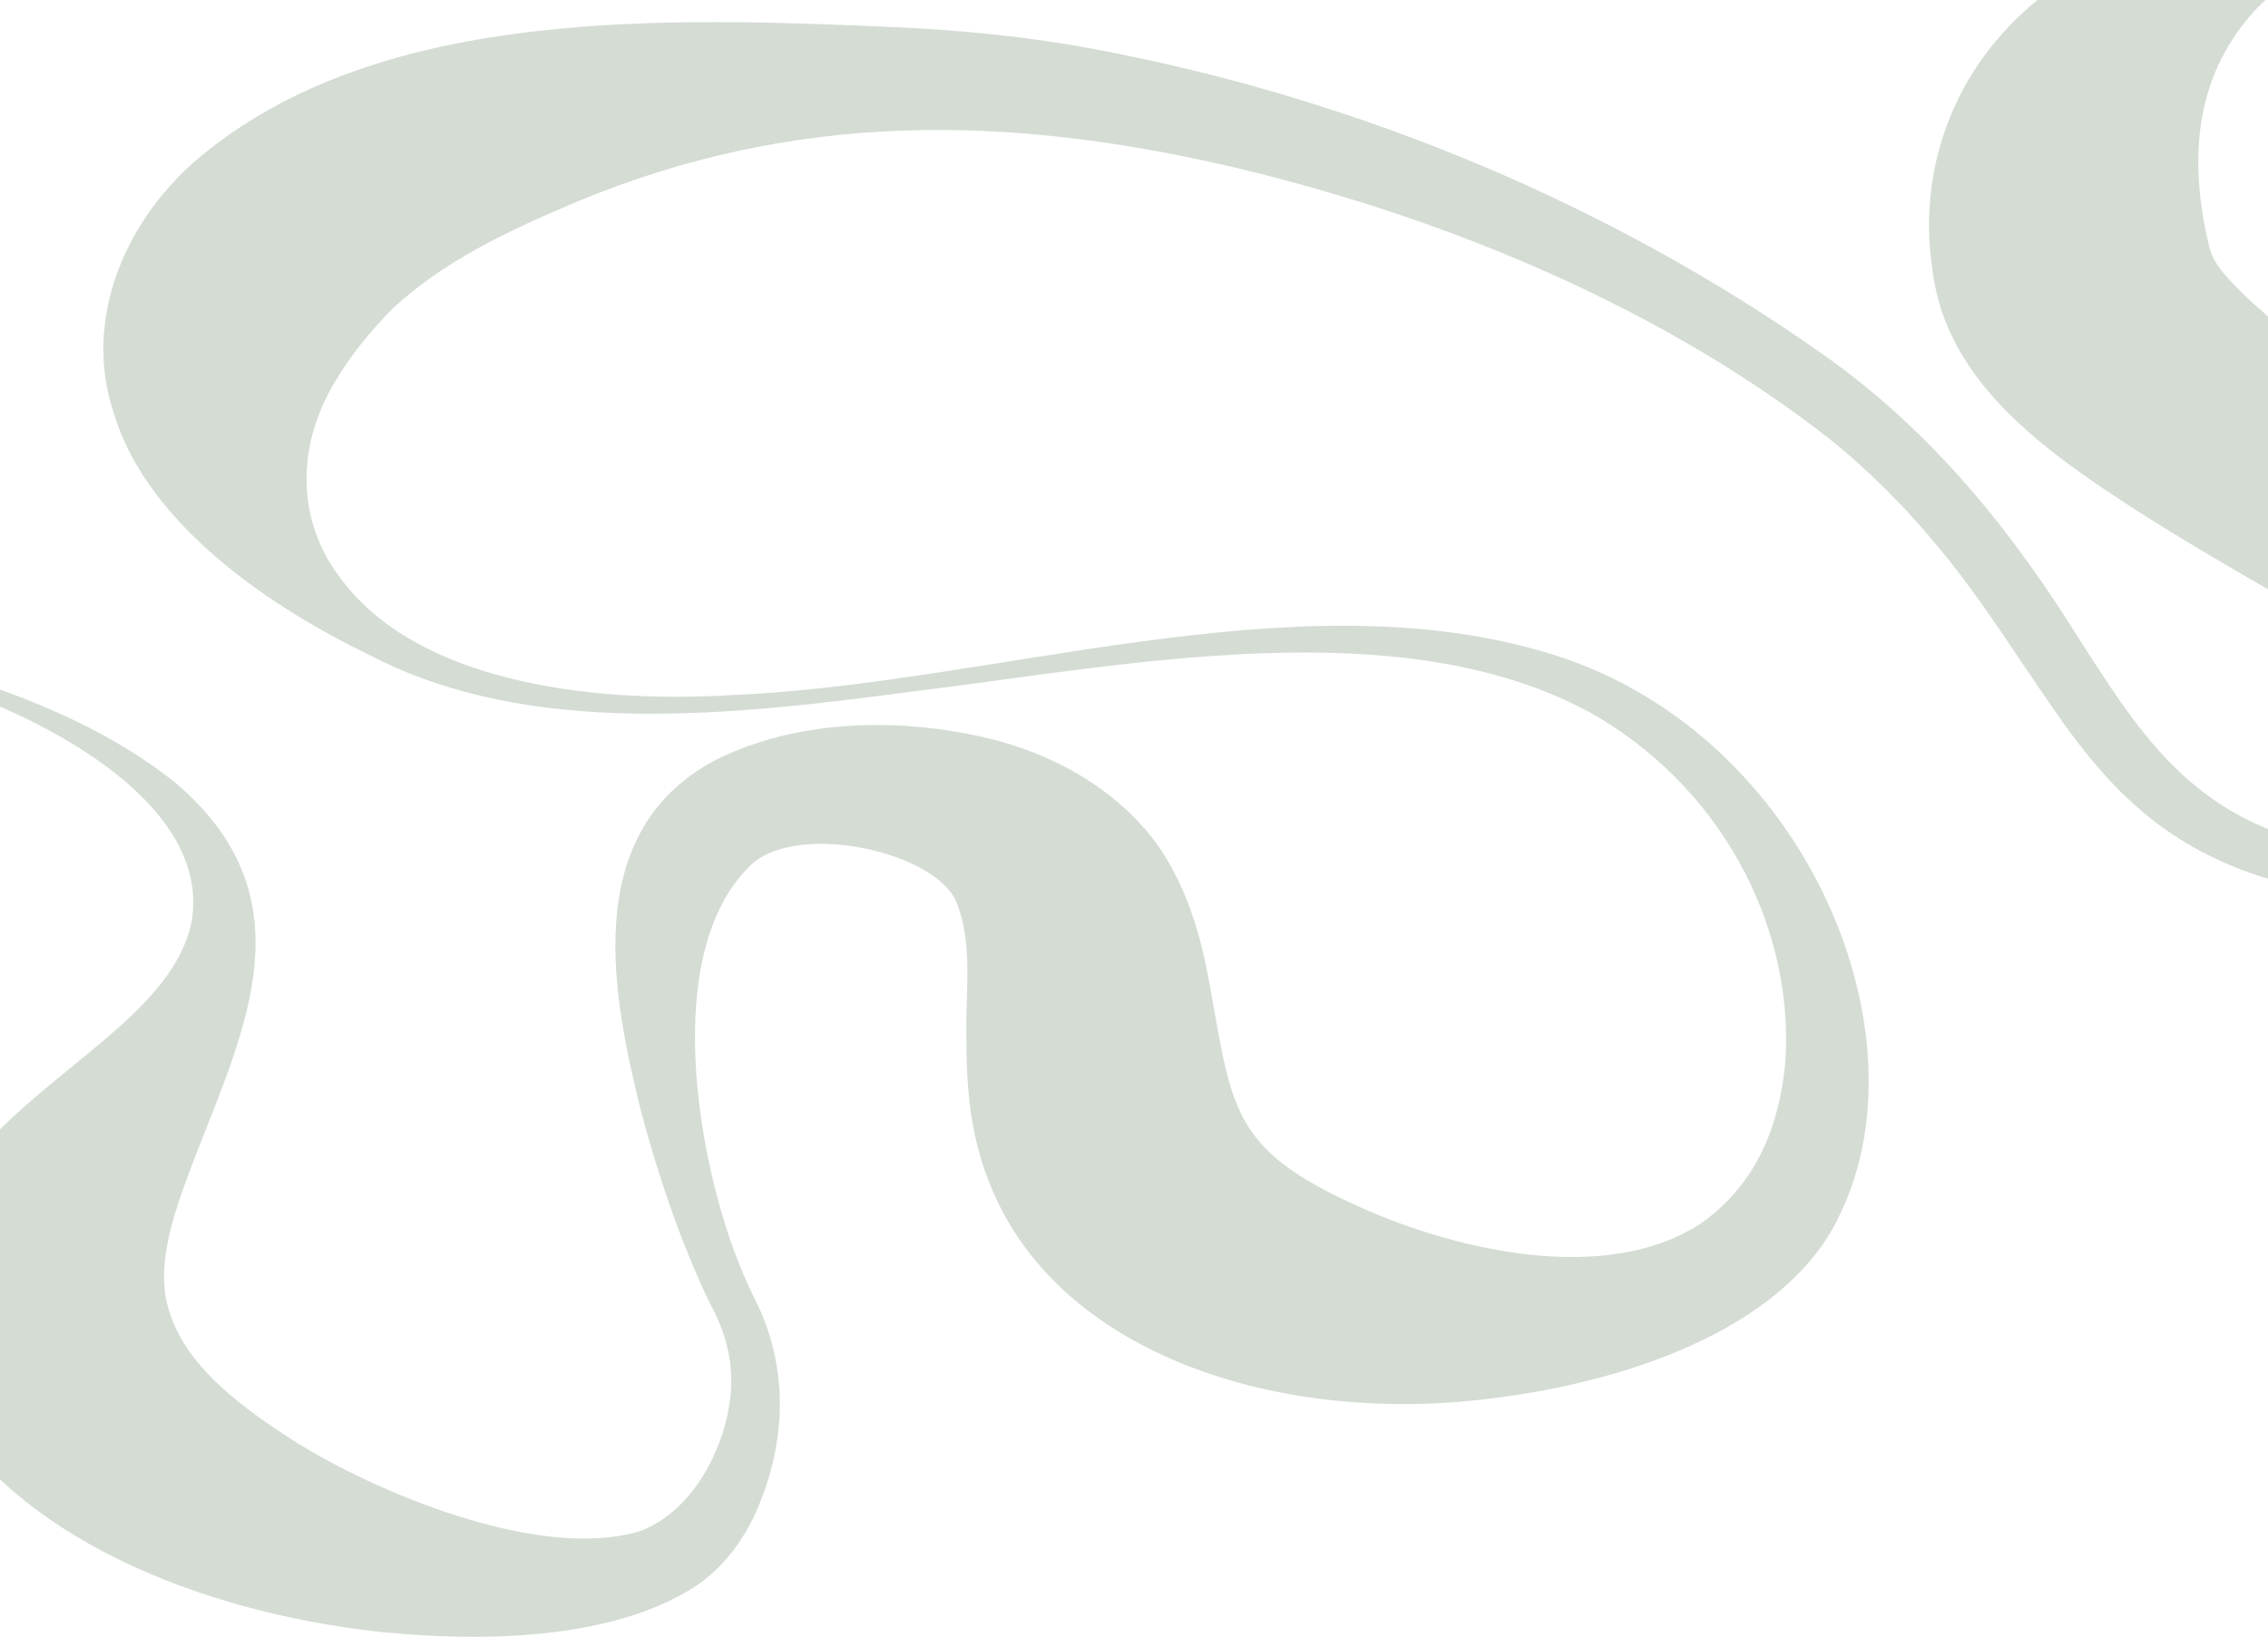 <?xml version="1.0" encoding="UTF-8"?> <svg xmlns="http://www.w3.org/2000/svg" width="2866" height="2069" viewBox="0 0 2866 2069" fill="none"><path d="M2936.46 -11.216C2944.31 -17.413 2951 -25.193 2953.16 -36.048C2955.58 -47.882 2949.26 -62.79 2936.83 -71.595C2913.13 -89.904 2881.14 -94.936 2850.76 -96.8C2746.62 -100.247 2648.98 -58.877 2578.88 -3.389C2466.2 86.061 2424.19 216.509 2441.39 336.428C2454.32 454.483 2537.79 535.408 2648.92 611.487C2763.58 689.802 2887.14 755.306 3007.49 827.378C3049.19 851.744 3087.8 875.644 3121.84 904.482C3141.2 920.322 3158.09 938.632 3168.49 956.801C3176.72 972.362 3178.51 985.966 3167 1001.99C3164.84 1005.91 3158.53 1014.8 3156.73 1018.62C3152.71 1025.52 3151.41 1034 3147.64 1040.66C3125.67 1083.99 3050.62 1084.69 2997.28 1079.28C2786.47 1057.06 2714.94 944.083 2630.23 812.19C2547.82 679.553 2446.22 547.707 2301.61 446.563C2042.42 264.122 1725.55 125.847 1379.11 61.322C1300.78 46.74 1217.86 38.447 1137.49 34.627C838.38 21.209 489.277 10.261 262.565 190.372C153.974 275.397 105.649 408.127 143.207 520.08C181.261 652.485 324.812 759.638 467.621 828.263C668.222 933.134 924.139 904.482 1149.86 874.572C1425.27 840.842 1777.59 767.512 2019.03 906.113C2187.82 1007.12 2267.58 1185.32 2255.95 1344.14C2248.59 1420.5 2220.99 1496.76 2148.22 1547.26C2028.8 1624.46 1841.82 1580.34 1723.2 1527.93C1575.13 1462.66 1559.48 1416.07 1537.76 1295.87C1526.06 1231.21 1517.77 1166.26 1481.89 1099.22C1439.75 1018.39 1350.21 955.404 1239.46 931.084C1127.15 906.159 1001.98 911.191 903.287 961.227C728.117 1054.5 777.061 1269.08 809.793 1403.96C831.14 1483.39 857.066 1561.47 892.459 1637.83L897.594 1648.32C913.001 1676.46 922.654 1706.5 923.768 1736.79C927.852 1801.96 887.88 1905.72 808.617 1935.53C679.235 1974.02 472.509 1884.57 373.818 1822.88C291.338 1770.38 223.336 1715.78 209.229 1638.81C203.412 1601.07 211.951 1560.96 225.935 1518.89C286.016 1339.81 412.676 1151.12 221.233 989.134C61.222 860.875 -186.218 814.846 -404.577 773.335L-406 777.855C-258.427 804.177 -111.101 841.634 18.404 901.361C138.257 957.034 257.491 1046.58 243.074 1159.28C235.154 1211.97 196.606 1257.02 151.251 1297.55C101.07 1342.6 44.269 1382.71 -4.489 1432.05C-102.562 1528.3 -141.42 1651.3 -78.74 1768.28C12.216 1939.4 248.272 2037.24 478.635 2062.63C608.079 2075.81 770.502 2073.53 876.433 2006.72C912.568 1983.57 936.452 1950.16 952.354 1917.88C993.439 1829.59 998.452 1731.48 954.706 1643.8C948.023 1630.66 942.083 1617.29 936.576 1603.92C882.682 1474.73 832.254 1202.84 950.065 1092.28C1010.08 1037.73 1187.48 1077.51 1210 1143.67C1229.31 1195.43 1220.09 1252.13 1221.2 1310.83C1221.2 1382.25 1226.9 1448.82 1261.05 1519.87C1356.46 1718.15 1627.35 1802.29 1890.2 1766.98C2071.99 1743.78 2263.06 1671.94 2325.99 1533.15C2438.48 1298.44 2274.94 916.362 1949.91 823.698C1630.26 729.961 1249.73 866.14 919.313 878.905C739.626 889.108 527.022 859.897 431.671 732.71C372.518 657.05 375.983 562.01 422.08 484.719C441.943 450.476 467.93 418.377 497.692 388.56C560.496 330.93 637.284 293.613 730.468 254.339C1003.22 141.454 1269.84 143.318 1562.51 212.269C1843.18 279.357 2110.66 396.247 2315.29 557.444C2365.41 598.302 2409.34 643.074 2448.38 690.408C2508.52 762.154 2555.49 841.634 2609.88 917.294C2698.98 1041.45 2794.2 1110.12 2983.85 1135.98C3094.73 1154.57 3209.76 1155.41 3272.81 1066.89L3277.27 1060.46C3277.27 1060.69 3277.27 1060.97 3277.27 1061.21C3277.21 1061.49 3277.7 1060.97 3277.89 1060.88C3278.07 1060.79 3278.44 1060.41 3279 1059.9C3316.37 1025.01 3333.82 978.791 3326.27 934.439C3311.61 848.39 3246.21 772.73 3183.53 703.406C3161 679.133 3138.42 654.767 3115.21 630.821C3047.46 559.82 2973.15 491.707 2897.41 427.369C2879.16 410.923 2850.51 387.442 2833.93 370.857C2813.94 350.497 2797.42 335.03 2791.54 311.316C2767.35 209.427 2769.14 102.087 2848.35 14.361C2860.41 1.269 2874.64 -11.123 2889.93 -21.512C2894.38 -24.401 2897.97 -27.103 2901.37 -29.479C2905.15 -32.274 2911.33 -33.486 2916.47 -30.318C2922.47 -27.01 2927.11 -20.115 2930.45 -12.381L2936.46 -11.263V-11.216Z" fill="#94A894" fill-opacity="0.4"></path></svg> 
